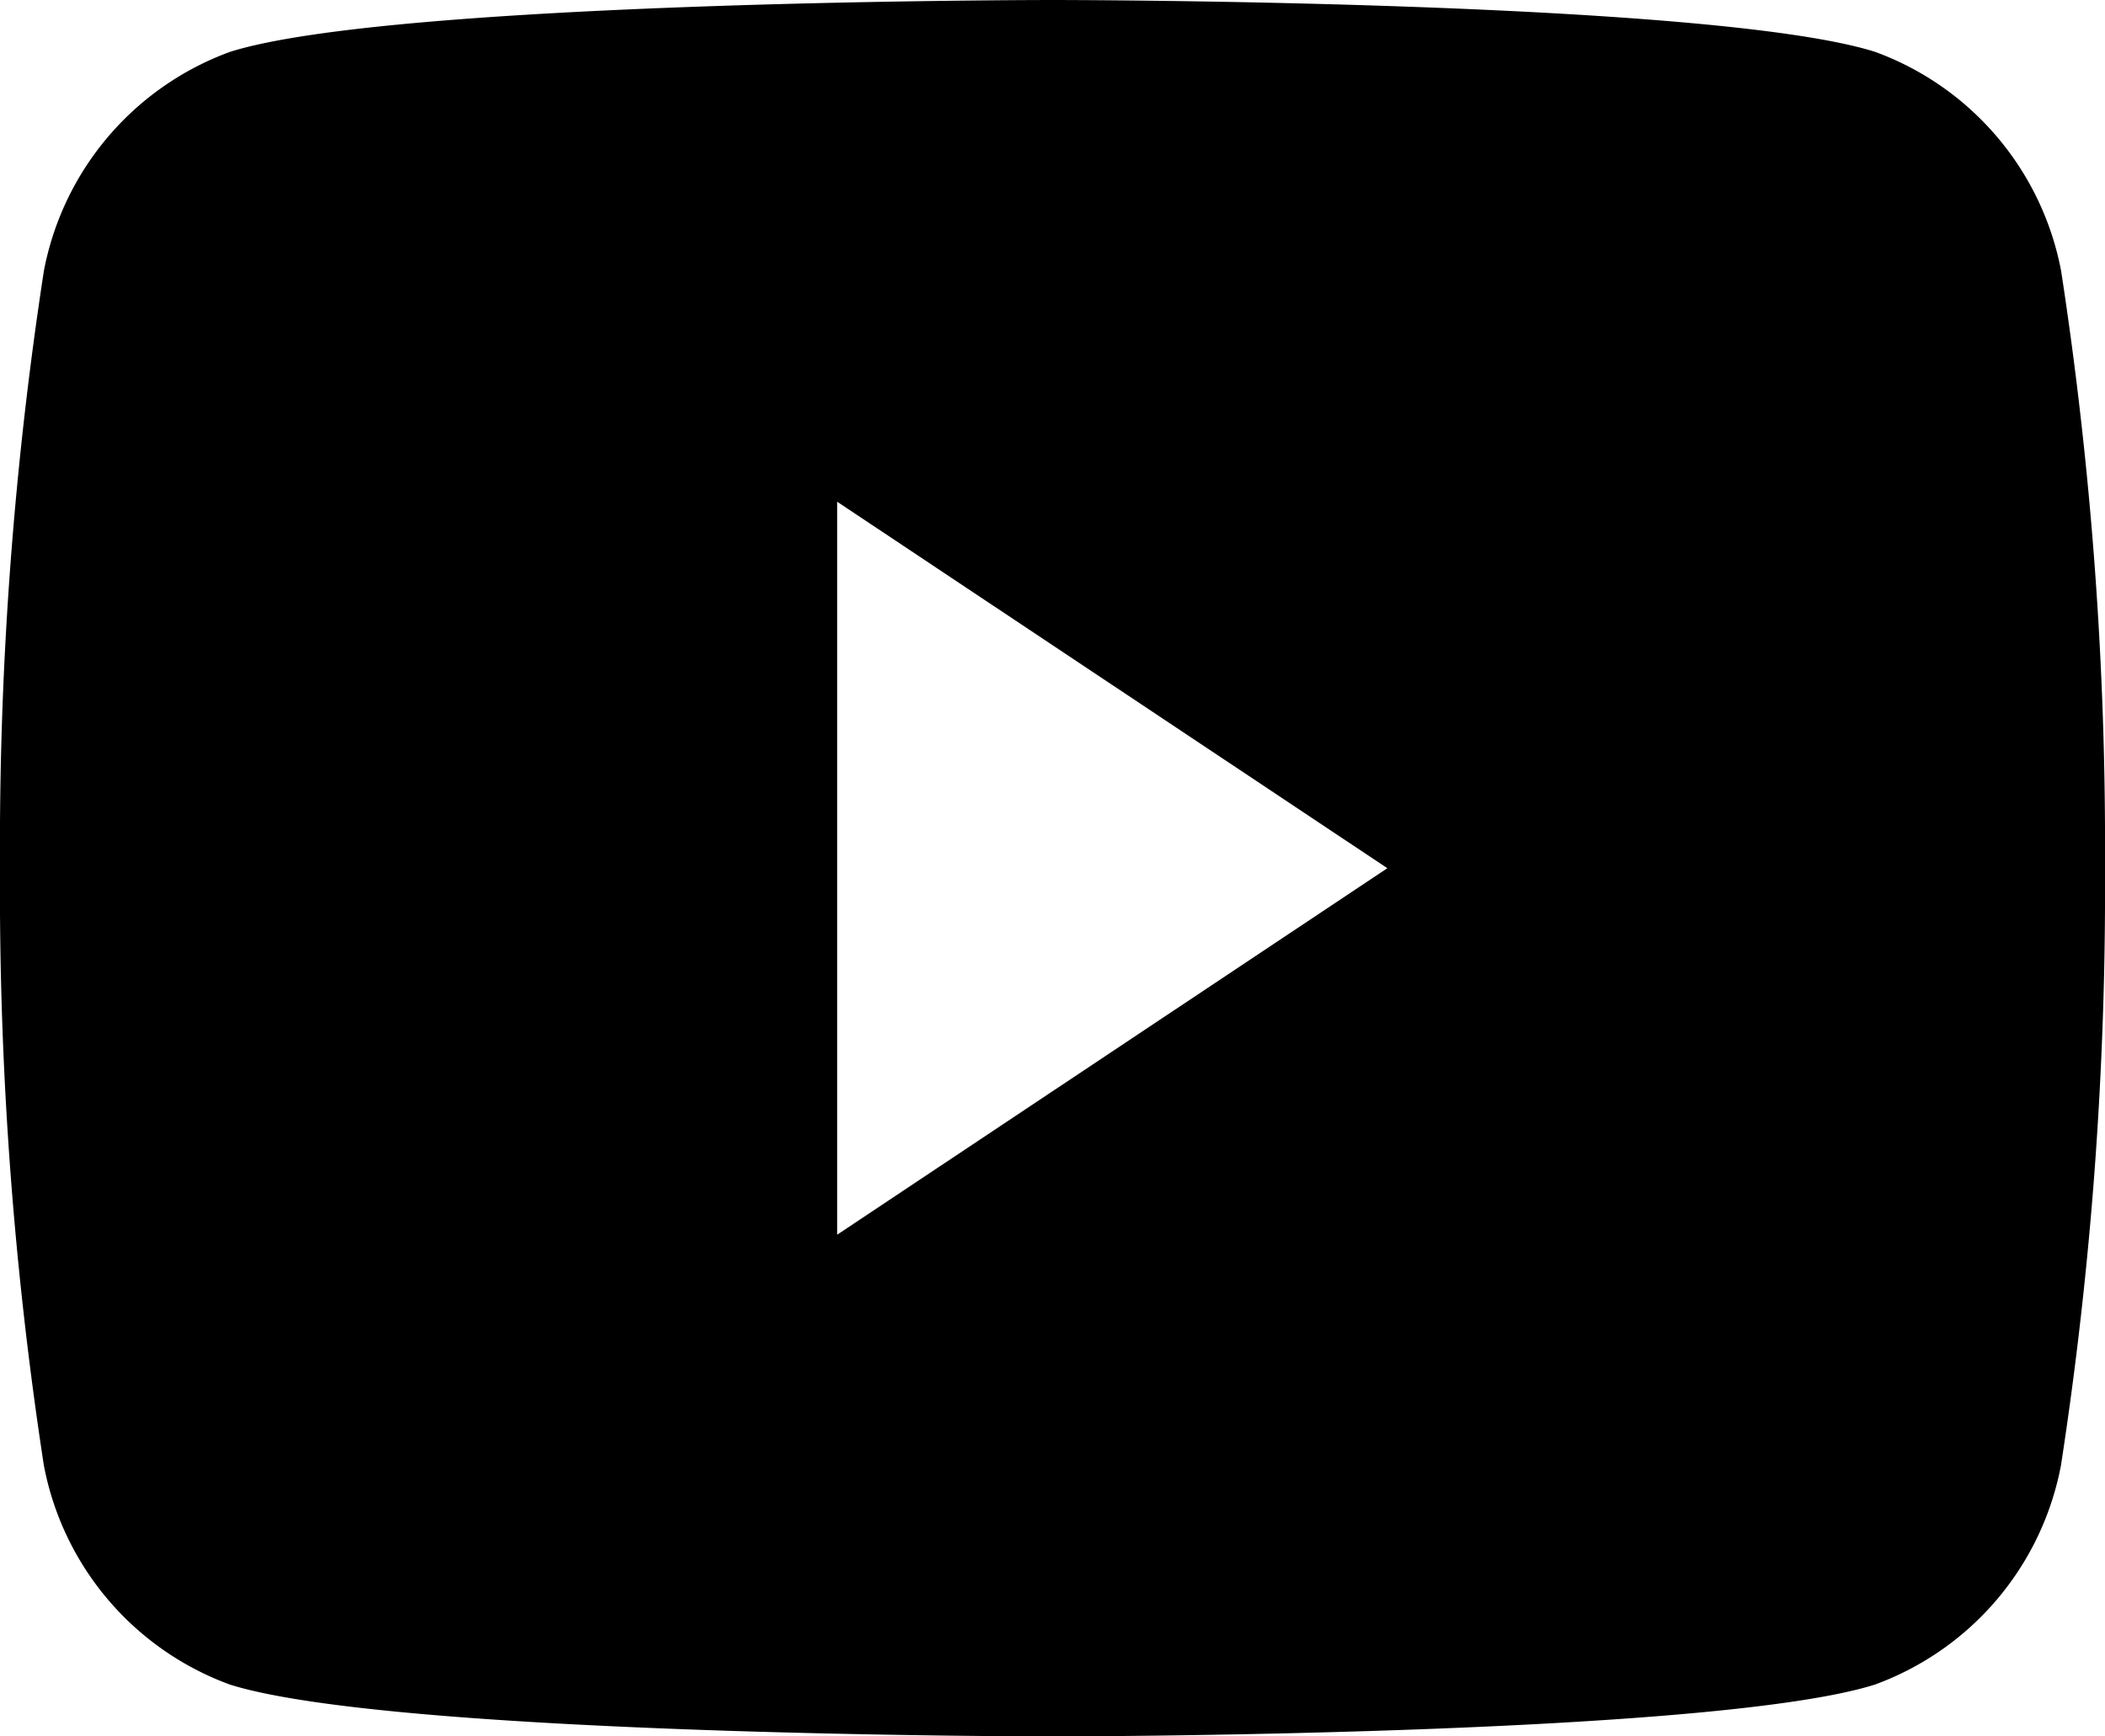<svg xmlns="http://www.w3.org/2000/svg" width="24" height="19.8" viewBox="0 0 24 19.8"><path d="M23.5 3.091a3.319 3.319 0 00-2.122-2.5C19.505 0 12 0 12 0S4.495 0 2.624.591A3.319 3.319 0 00.5 3.091 43.227 43.227 0 000 9.9a43.227 43.227 0 00.5 6.809 3.319 3.319 0 002.122 2.5C4.5 19.8 12 19.8 12 19.8s7.505 0 9.376-.591a3.319 3.319 0 002.122-2.5A43.216 43.216 0 0024 9.9a43.227 43.227 0 00-.5-6.809zM9.545 14.079V5.721L15.818 9.9z"/></svg>